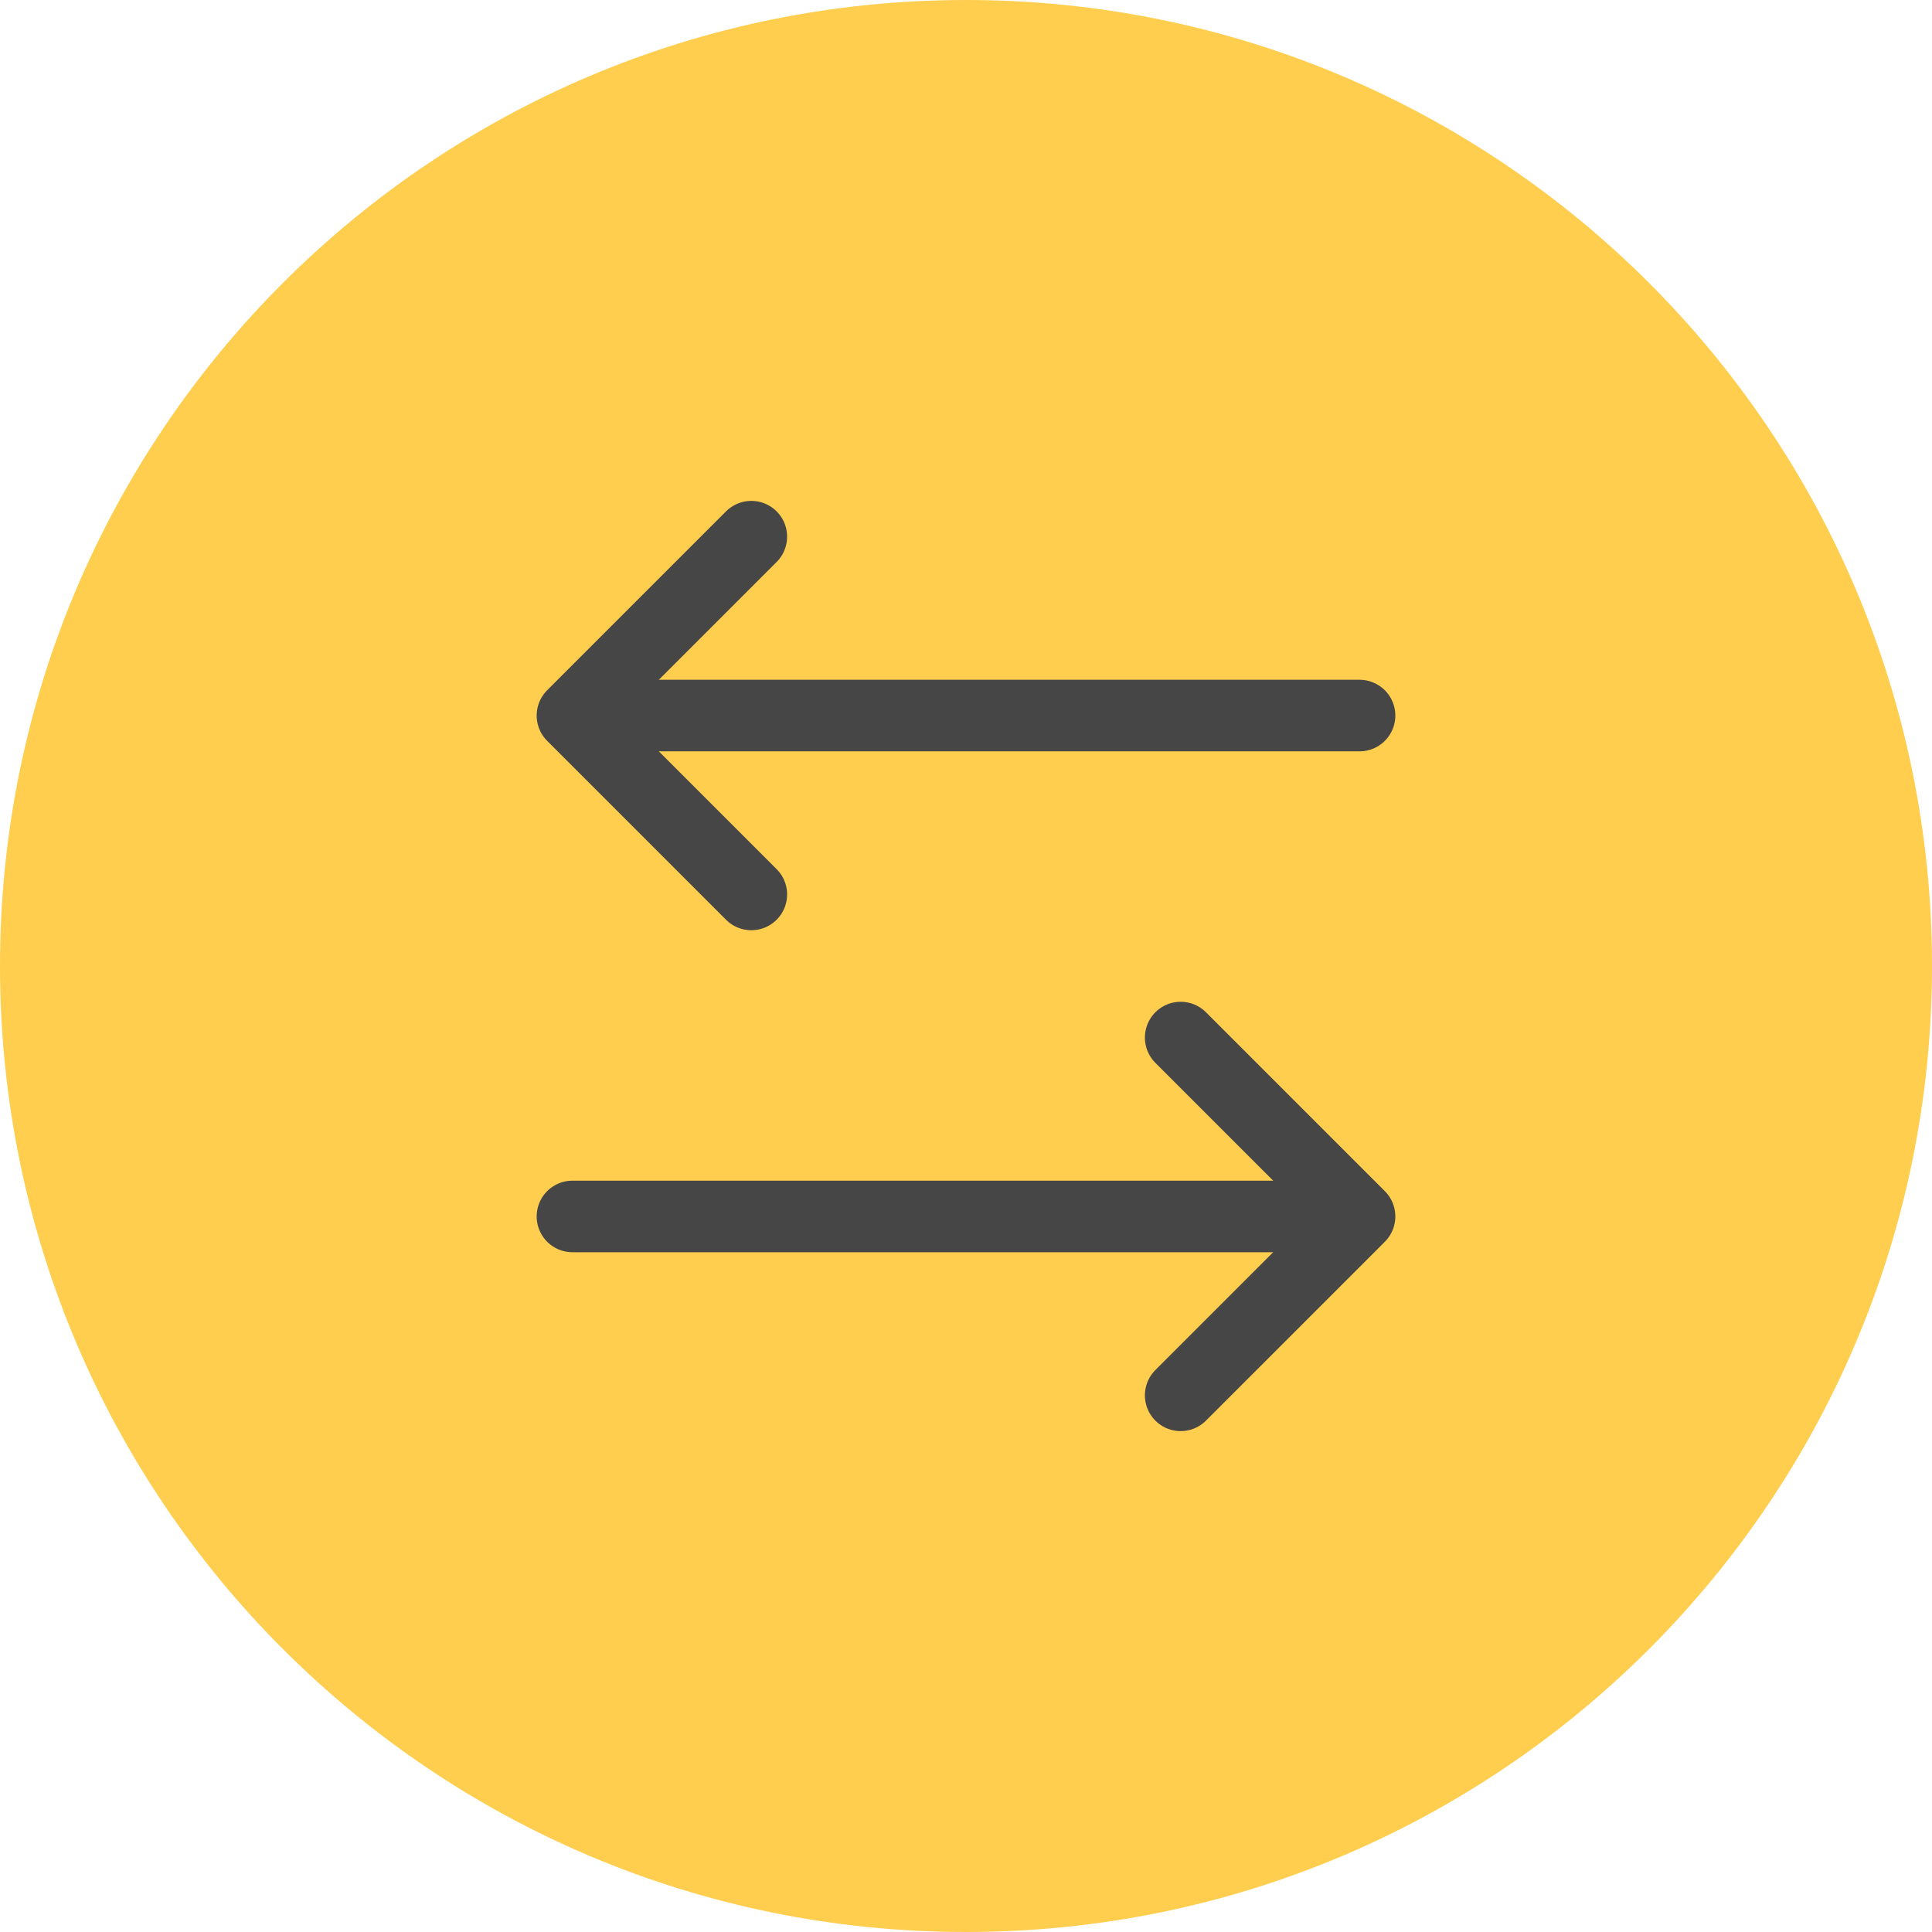 <svg width="54" height="54" viewBox="0 0 54 54" fill="none" xmlns="http://www.w3.org/2000/svg">
<path d="M0 27C0 12.088 12.088 0 27 0V0C41.912 0 54 12.088 54 27V27C54 41.912 41.912 54 27 54V54C12.088 54 0 41.912 0 27V27Z" fill="#FFCE4F"/>
<path d="M33 29L38 34L33 39" stroke="#464646" stroke-width="2" stroke-linecap="round" stroke-linejoin="round"/>
<path d="M16 34H36" stroke="#464646" stroke-width="2" stroke-linecap="round" stroke-linejoin="round"/>
<path d="M18 20H38" stroke="#464646" stroke-width="2" stroke-linecap="round" stroke-linejoin="round"/>
<path d="M21 15L16 20L21 25" stroke="#464646" stroke-width="2" stroke-linecap="round" stroke-linejoin="round"/>
</svg>
